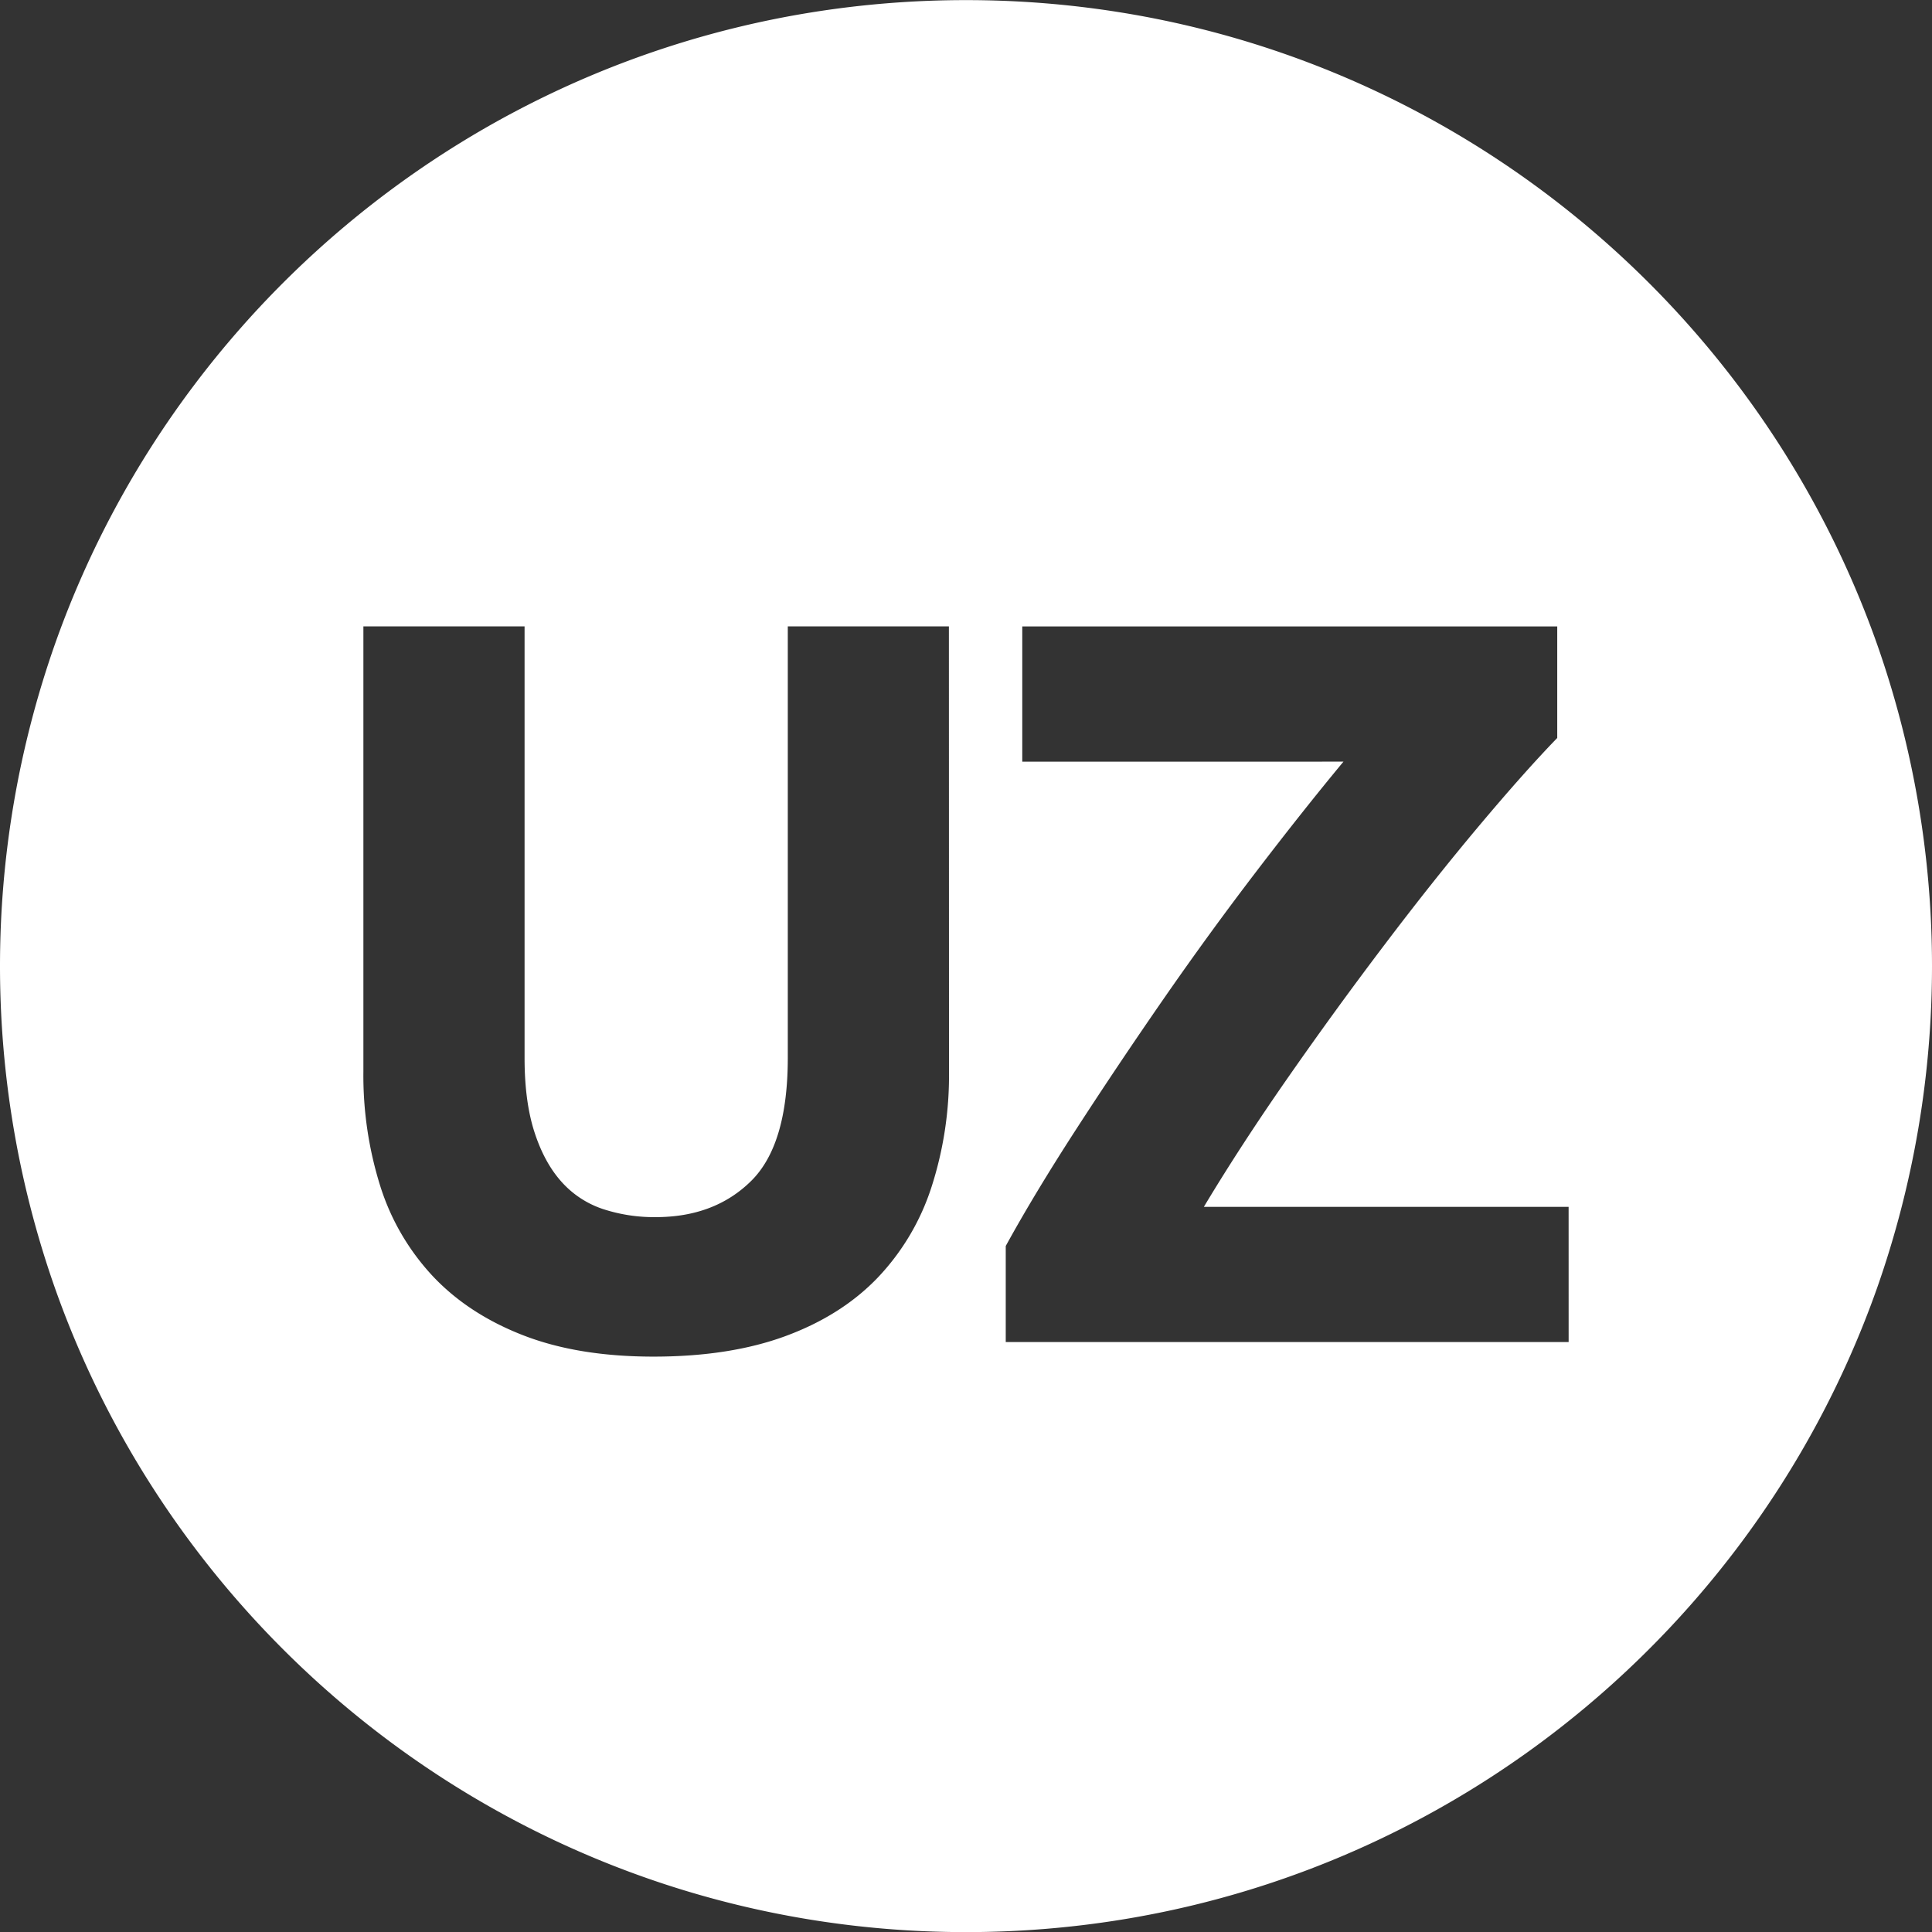 <?xml version="1.0" encoding="UTF-8"?> <svg xmlns="http://www.w3.org/2000/svg" id="Слой_1" data-name="Слой 1" viewBox="0 0 728.64 728.64"><rect x="0" y="0" width="728.64" height="728.64" fill="#333333" stroke="none"/> <defs> <style>.cls-1{fill:#fff;}</style> </defs> <path class="cls-1" d="M1201.07,414c-50-141.51-185-242.88-343.59-242.88S563.9,272.45,513.89,414a366.07,366.07,0,0,0,0,242.88c50,141.51,185,242.88,343.59,242.88s293.58-101.37,343.59-242.88a366.07,366.07,0,0,0,0-242.88Zm-350,161.23a137.06,137.06,0,0,1-6.63,43.62,89.22,89.22,0,0,1-20.25,34.08q-13.63,14.22-34.66,22t-49.86,7.79q-28.44,0-49.08-8T656.5,652.5a88.71,88.71,0,0,1-19.86-33.89,139.25,139.25,0,0,1-6.43-43.42V407.31H691V570.12q0,16.36,3.7,27.85t10.13,18.7A36.24,36.24,0,0,0,720.38,627a61.83,61.83,0,0,0,20.06,3.11q22.2,0,36-13.63t13.83-46.35V407.31h60.76Zm233.69,102H872.47V641q10.9-19.86,26.68-44.21t32.91-49.07q17.15-24.74,34.87-47.91t32.91-41.48H878.7v-51h201.76v42.07q-12.46,12.86-29.62,33.3t-35.45,44.6q-18.32,24.15-36.25,49.85t-31.95,49.08h137.56Z" transform="translate(-493.16 -171.08)"></path> </svg> 